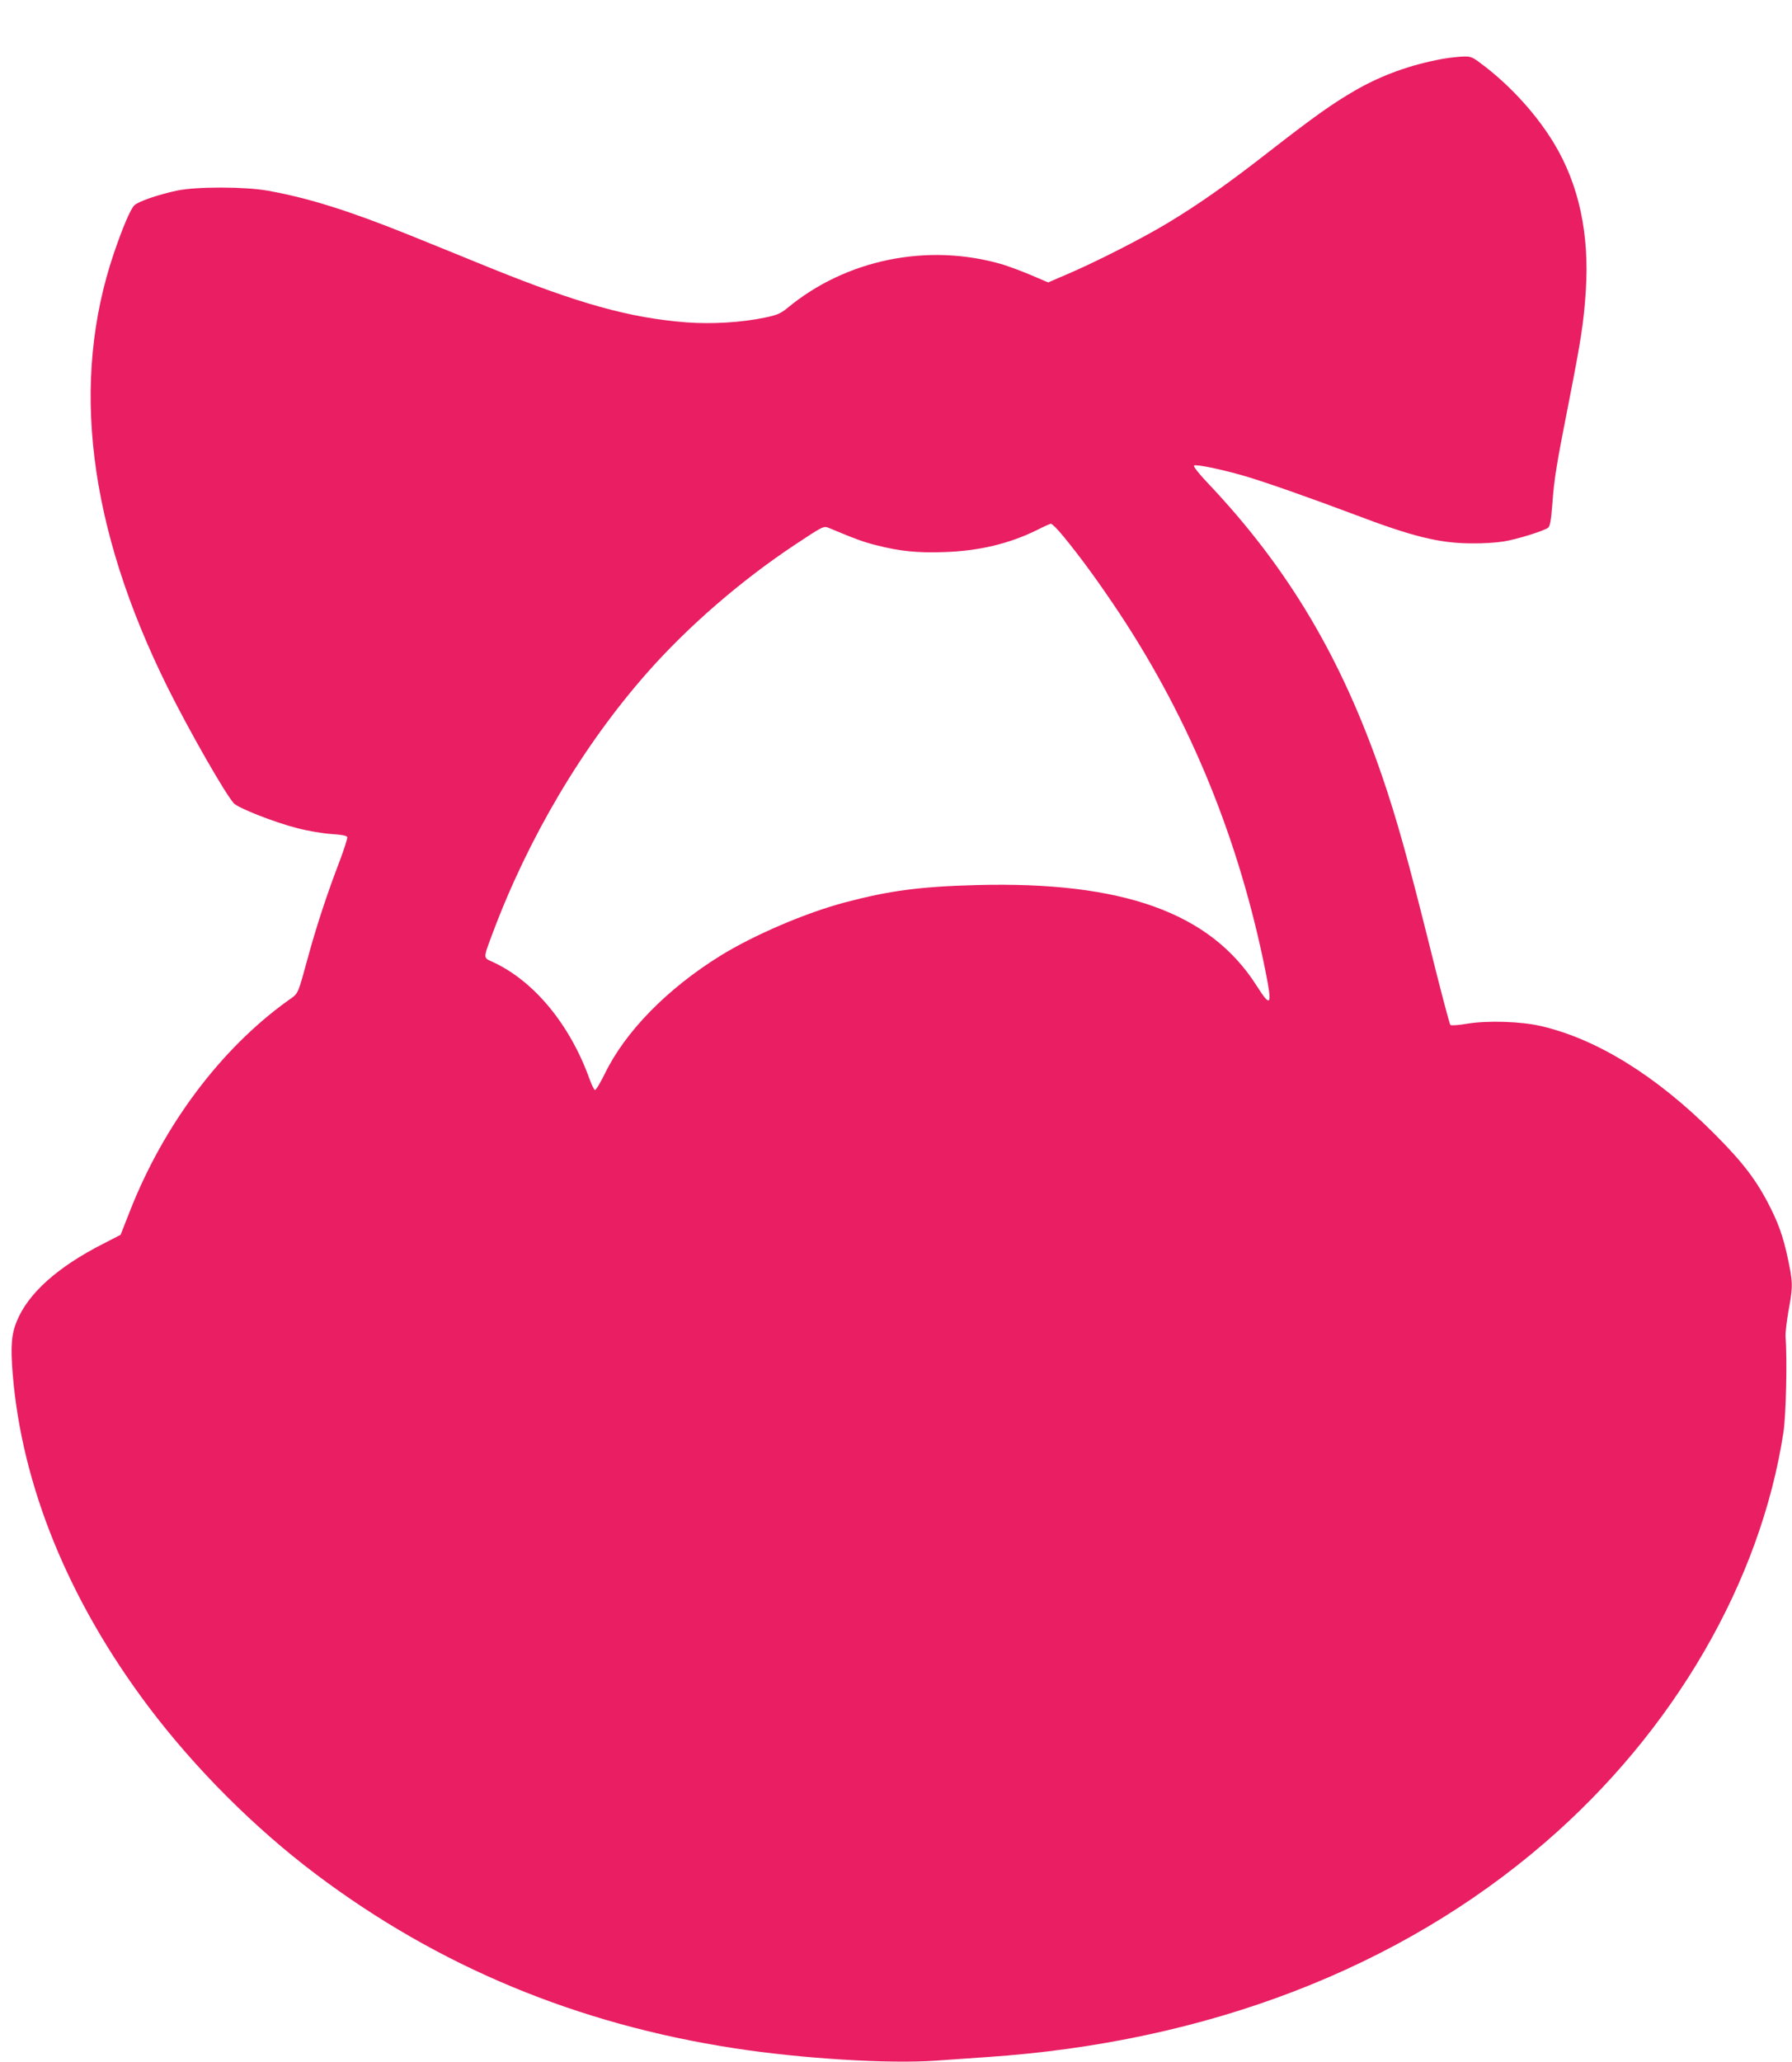 <?xml version="1.0" standalone="no"?>
<!DOCTYPE svg PUBLIC "-//W3C//DTD SVG 20010904//EN"
 "http://www.w3.org/TR/2001/REC-SVG-20010904/DTD/svg10.dtd">
<svg version="1.0" xmlns="http://www.w3.org/2000/svg"
 width="1113pt" height="1280pt" viewBox="0 0 1113 1280"
 preserveAspectRatio="xMidYMid meet">
<g transform="translate(0,1280) scale(0.1,-0.1)"
fill="#e91e63" stroke="none">
<path d="M8962 12435 c-202 -37 -380 -101 -548 -198 -138 -80 -251 -160 -529
-376 -256 -200 -436 -327 -632 -445 -155 -94 -454 -246 -631 -321 l-112 -48
-108 46 c-59 25 -138 54 -177 66 -462 135 -972 31 -1337 -273 -40 -32 -62 -42
-135 -57 -148 -31 -332 -42 -491 -30 -352 28 -665 115 -1217 338 -143 58 -368
150 -500 203 -372 150 -628 231 -880 276 -142 26 -447 26 -565 1 -121 -26
-242 -68 -266 -92 -24 -24 -72 -137 -126 -295 -272 -799 -161 -1700 332 -2695
135 -271 356 -658 412 -721 27 -30 256 -120 396 -155 64 -17 159 -33 210 -36
62 -4 96 -10 99 -19 2 -7 -20 -77 -50 -156 -70 -182 -137 -383 -188 -568 -74
-268 -62 -242 -132 -292 -416 -299 -771 -772 -981 -1308 l-57 -145 -107 -55
c-284 -144 -468 -309 -538 -482 -33 -80 -39 -155 -25 -328 57 -694 347 -1405
844 -2065 289 -383 659 -753 1042 -1041 758 -570 1618 -928 2595 -1078 420
-65 963 -98 1254 -77 88 6 231 16 316 22 1367 92 2561 551 3465 1331 800 689
1340 1619 1482 2548 16 108 24 451 13 590 -2 25 7 98 18 162 25 133 26 168 11
252 -32 171 -61 265 -119 381 -86 174 -171 286 -355 470 -356 356 -727 586
-1075 666 -124 29 -330 35 -454 15 -58 -10 -103 -13 -108 -8 -5 5 -65 232
-132 503 -131 524 -202 779 -292 1042 -252 734 -585 1294 -1084 1820 -57 60
-89 102 -84 107 10 10 167 -22 315 -65 121 -35 414 -138 679 -238 363 -138
532 -180 735 -180 66 -1 153 5 194 12 79 12 249 65 276 85 12 9 18 43 26 141
12 167 26 249 104 645 75 383 91 486 104 679 24 357 -42 664 -197 921 -105
173 -256 342 -425 474 -82 63 -87 66 -138 65 -30 -1 -87 -7 -127 -14z m-2360
-2961 c110 -133 226 -293 353 -484 440 -666 741 -1402 905 -2219 43 -215 34
-230 -55 -90 -288 454 -831 649 -1740 625 -345 -9 -539 -34 -815 -107 -246
-65 -568 -203 -778 -333 -327 -203 -587 -468 -714 -728 -29 -59 -57 -106 -63
-104 -5 1 -20 31 -33 67 -122 340 -345 609 -600 727 -62 28 -62 19 -5 172 224
600 563 1172 965 1627 253 286 580 569 913 790 178 118 180 119 213 106 165
-69 216 -88 297 -108 146 -37 254 -48 420 -42 218 7 407 53 580 139 39 20 76
36 82 37 7 0 41 -33 75 -75z"/>
</g>
</svg>
